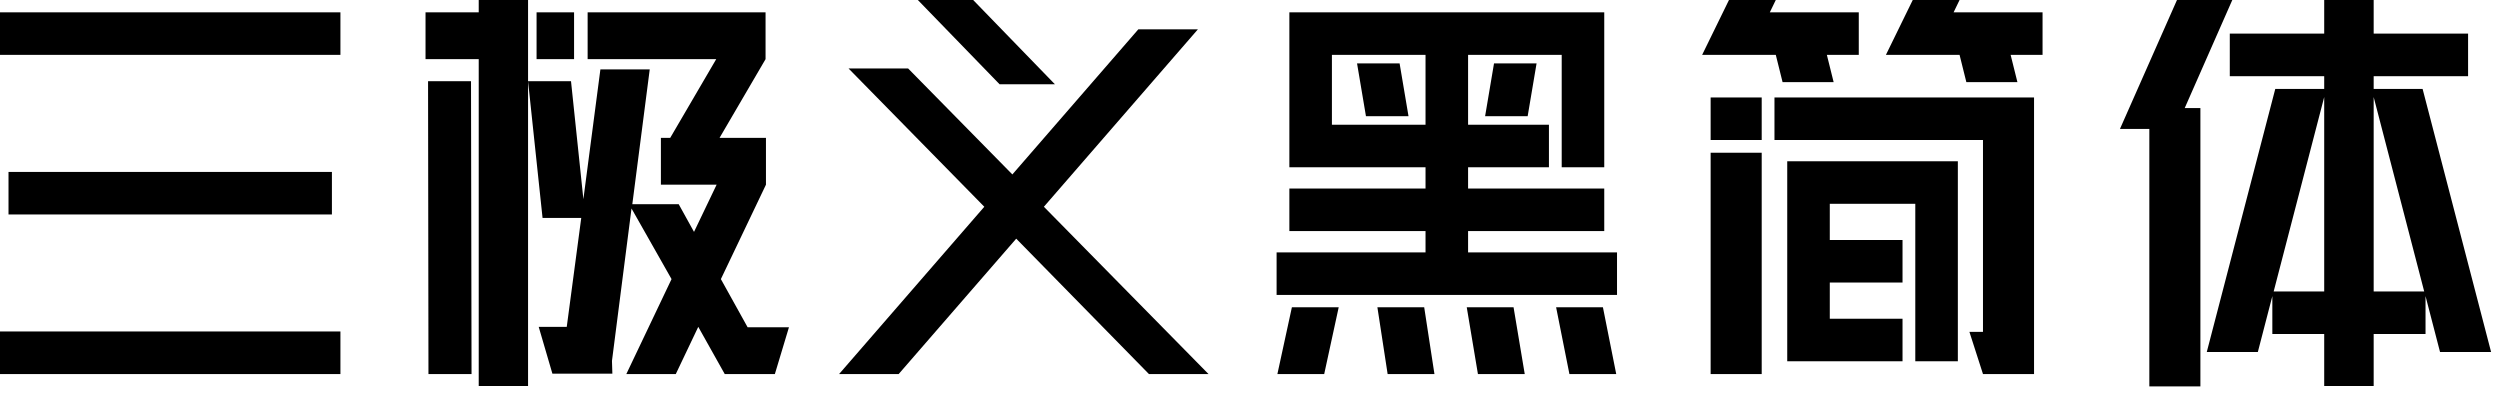 <svg id="mainsvg" xmlns="http://www.w3.org/2000/svg" xmlns:xlink="http://www.w3.org/1999/xlink" version="1.1" x="0px" y="0px" enable-background="new 0 0 200 162.5" xml:space="preserve" viewBox="0 0 188 30"><path fill="#000" transform="translate(-3.2, 24.128)" d="M3.20-20L3.20-23.20L28.80-23.20L28.80-20L3.20-20ZM3.84-8L3.84-11.20L28.16-11.20L28.16-8L3.84-8ZM3.20 4L3.20 0.80L28.80 0.80L28.80 4L3.20 4ZM42.91 4.90L39.20 4.90L39.20-19.68L35.20-19.68L35.20-23.20L39.20-23.20L39.20-24.13L42.91-24.13L42.91 4.90ZM59.42 0.48L62.53 0.48L61.47 4L57.70 4L55.71 0.45L54.02 4L50.30 4L53.70-3.14L50.69-8.45L49.22 3.01L49.25 3.97L44.74 3.97L43.71 0.45L45.82 0.45L46.91-7.74L44-7.74L42.91-18.02L46.14-18.02L47.07-9.15L48.35-18.91L52.06-18.91L50.75-8.77L54.24-8.77L55.39-6.69L57.09-10.24L52.90-10.24L52.90-13.76L53.60-13.76L57.06-19.68L47.39-19.68L47.39-23.20L60.77-23.20L60.77-19.68L57.31-13.76L60.80-13.76L60.80-10.24L57.41-3.14L59.42 0.48ZM46.37-23.20L46.37-19.68L43.55-19.68L43.55-23.20L46.37-23.20ZM35.39-18.02L38.62-18.02L38.66 4L35.42 4L35.39-18.02ZM82.53-17.79L78.37-17.79L72.22-24.13L76.38-24.13L82.53-17.79ZM94.08 4L89.60 4L79.62-6.18L70.78 4L66.30 4L77.22-8.58L67.01-18.98L71.49-18.98L79.33-11.01L88.80-21.92L93.28-21.92L81.70-8.58L94.08 4ZM113.60-5.15L124.80-5.15L124.80-1.95L99.20-1.95L99.20-5.15L110.40-5.15L110.40-6.75L100.16-6.75L100.16-9.95L110.40-9.95L110.40-11.55L100.16-11.55L100.16-23.20L123.84-23.20L123.84-11.55L120.64-11.55L120.64-20L113.60-20L113.60-14.75L119.68-14.75L119.68-11.55L113.60-11.55L113.60-9.95L123.84-9.95L123.84-6.75L113.60-6.75L113.60-5.15ZM103.36-14.75L110.40-14.75L110.40-20L103.36-20L103.36-14.75ZM108.45-19.36L109.12-15.39L105.92-15.39L105.25-19.36L108.45-19.36ZM118.08-15.39L114.88-15.39L115.55-19.36L118.75-19.36L118.08-15.39ZM99.26 4L100.35-1.02L103.87-1.02L102.78 4L99.26 4ZM106.78-1.02L110.30-1.02L111.07 4L107.55 4L106.78-1.02ZM113.50-1.02L117.02-1.02L117.86 4L114.34 4L113.50-1.02ZM120.22-1.02L123.74-1.02L124.74 4L121.22 4L120.22-1.02ZM136.74-20L131.20-20L133.22-24.13L136.74-24.13L136.29-23.20L142.98-23.20L142.98-20L140.58-20L141.09-17.95L137.25-17.95L136.74-20ZM150.11-23.20L156.80-23.20L156.80-20L154.40-20L154.91-17.95L151.07-17.95L150.56-20L145.02-20L147.04-24.13L150.56-24.13L150.11-23.20ZM131.84-13.60L131.84-16.80L135.68-16.80L135.68-13.60L131.84-13.60ZM136.64-13.60L136.64-16.80L156.16-16.80L156.16 4L152.32 4L151.30 0.83L152.32 0.83L152.32-13.60L136.64-13.60ZM131.84 4L131.84-12.64L135.68-12.64L135.68 4L131.84 4ZM137.60 3.04L137.60-12L150.43-12L150.43 3.04L147.23 3.04L147.23-8.80L140.80-8.80L140.80-6.08L146.27-6.08L146.27-2.88L140.80-2.88L140.80-0.16L146.27-0.16L146.27 3.04L137.60 3.04ZM171.07-24.13L167.49-16L168.67-16L168.67 4.93L164.83 4.93L164.83-14.43L162.62-14.43L166.91-24.13L171.07-24.13ZM190.53 2.34L186.69 2.34L185.60-1.86L185.60 0.99L181.70 0.99L181.70 4.90L177.98 4.90L177.98 0.99L174.08 0.99L174.08-1.86L172.99 2.34L169.15 2.34L174.30-17.44L177.98-17.44L177.98-18.40L170.88-18.40L170.88-21.60L177.98-21.60L177.98-24.13L181.70-24.13L181.70-21.60L188.80-21.60L188.80-18.40L181.70-18.40L181.70-17.44L185.38-17.44L190.53 2.34ZM174.18-2.21L177.98-2.21L177.98-16.83L174.18-2.21ZM181.70-2.21L185.50-2.21L181.70-16.83L181.70-2.21Z"/></svg>